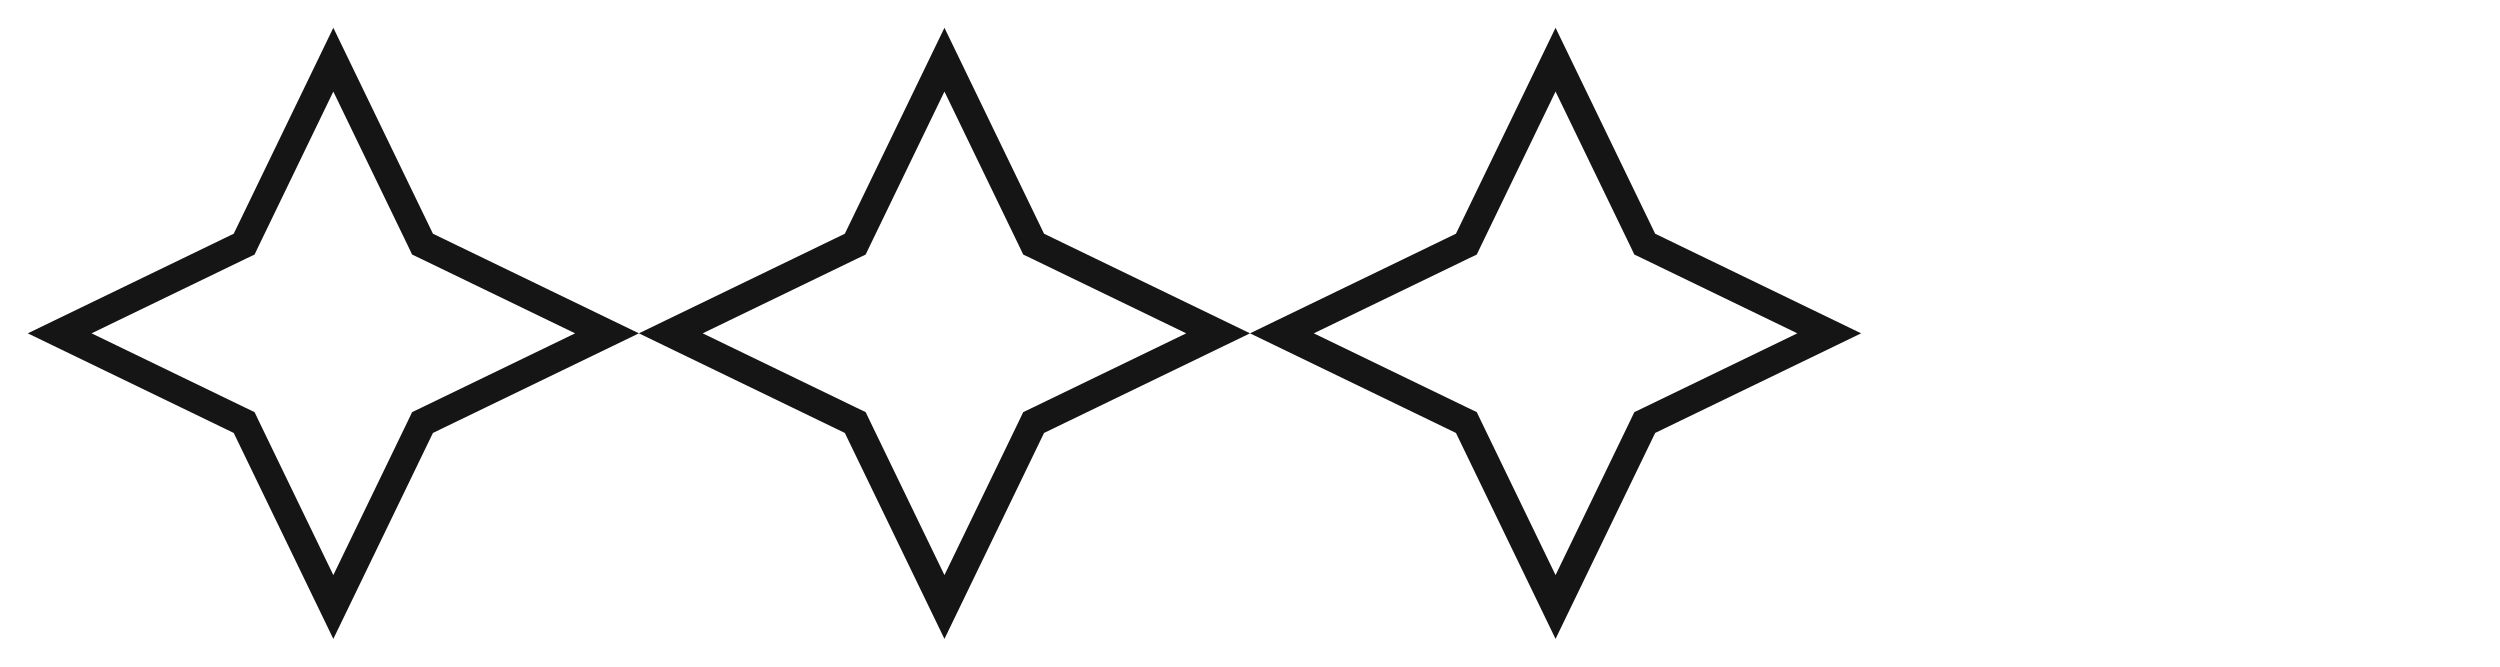 <?xml version="1.0" encoding="UTF-8"?> <svg xmlns="http://www.w3.org/2000/svg" width="90" height="24" viewBox="0 0 90 24" fill="none"> <path d="M12 2.148L15.136 8.632L15.211 8.789L15.368 8.864L21.852 12L15.368 15.136L15.211 15.211L15.136 15.368L12 21.852L8.864 15.368L8.789 15.211L8.632 15.136L2.148 12L8.632 8.864L8.789 8.789L8.864 8.632L12 2.148Z" stroke="#151515"></path> <path d="M34 2.148L37.136 8.632L37.211 8.789L37.368 8.864L43.852 12L37.368 15.136L37.211 15.211L37.136 15.368L34 21.852L30.864 15.368L30.789 15.211L30.632 15.136L24.148 12L30.632 8.864L30.789 8.789L30.864 8.632L34 2.148Z" stroke="#151515"></path> <path d="M56 2.148L59.136 8.632L59.211 8.789L59.368 8.864L65.852 12L59.368 15.136L59.211 15.211L59.136 15.368L56 21.852L52.864 15.368L52.789 15.211L52.632 15.136L46.148 12L52.632 8.864L52.789 8.789L52.864 8.632L56 2.148Z" stroke="#151515"></path> </svg> 